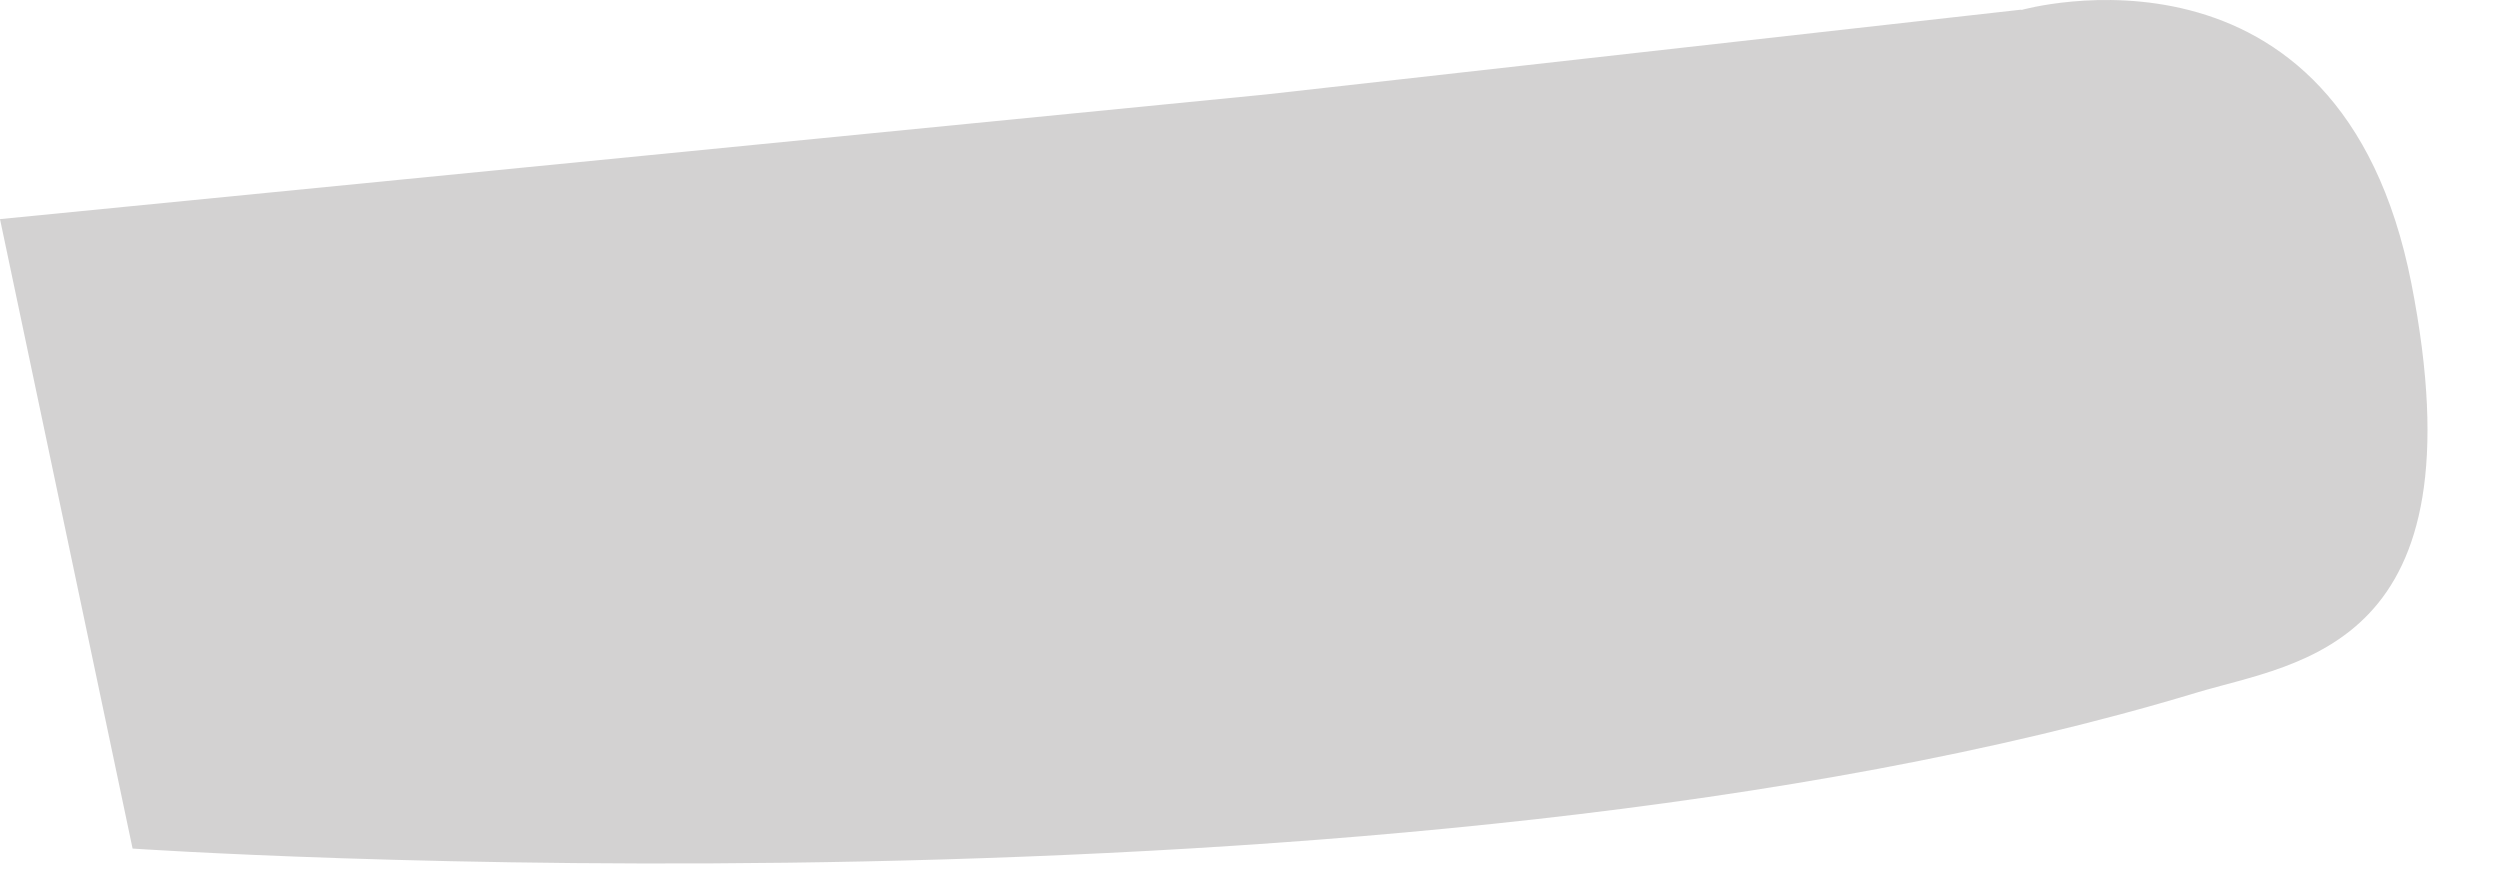 <?xml version="1.0" encoding="utf-8"?>
<svg xmlns="http://www.w3.org/2000/svg" fill="none" height="100%" overflow="visible" preserveAspectRatio="none" style="display: block;" viewBox="0 0 28 10" width="100%">
<path d="M22.639 0.112C22.639 0.112 26.208 -0.903 27.008 3.177C27.808 7.262 25.75 7.412 24.6 7.758C15.627 10.47 1.485 9.504 1.485 9.504L0 2.454L14.177 1.058L22.639 0.108V0.112Z" fill="#231F20" id="Vector" opacity="0.2"/>
</svg>